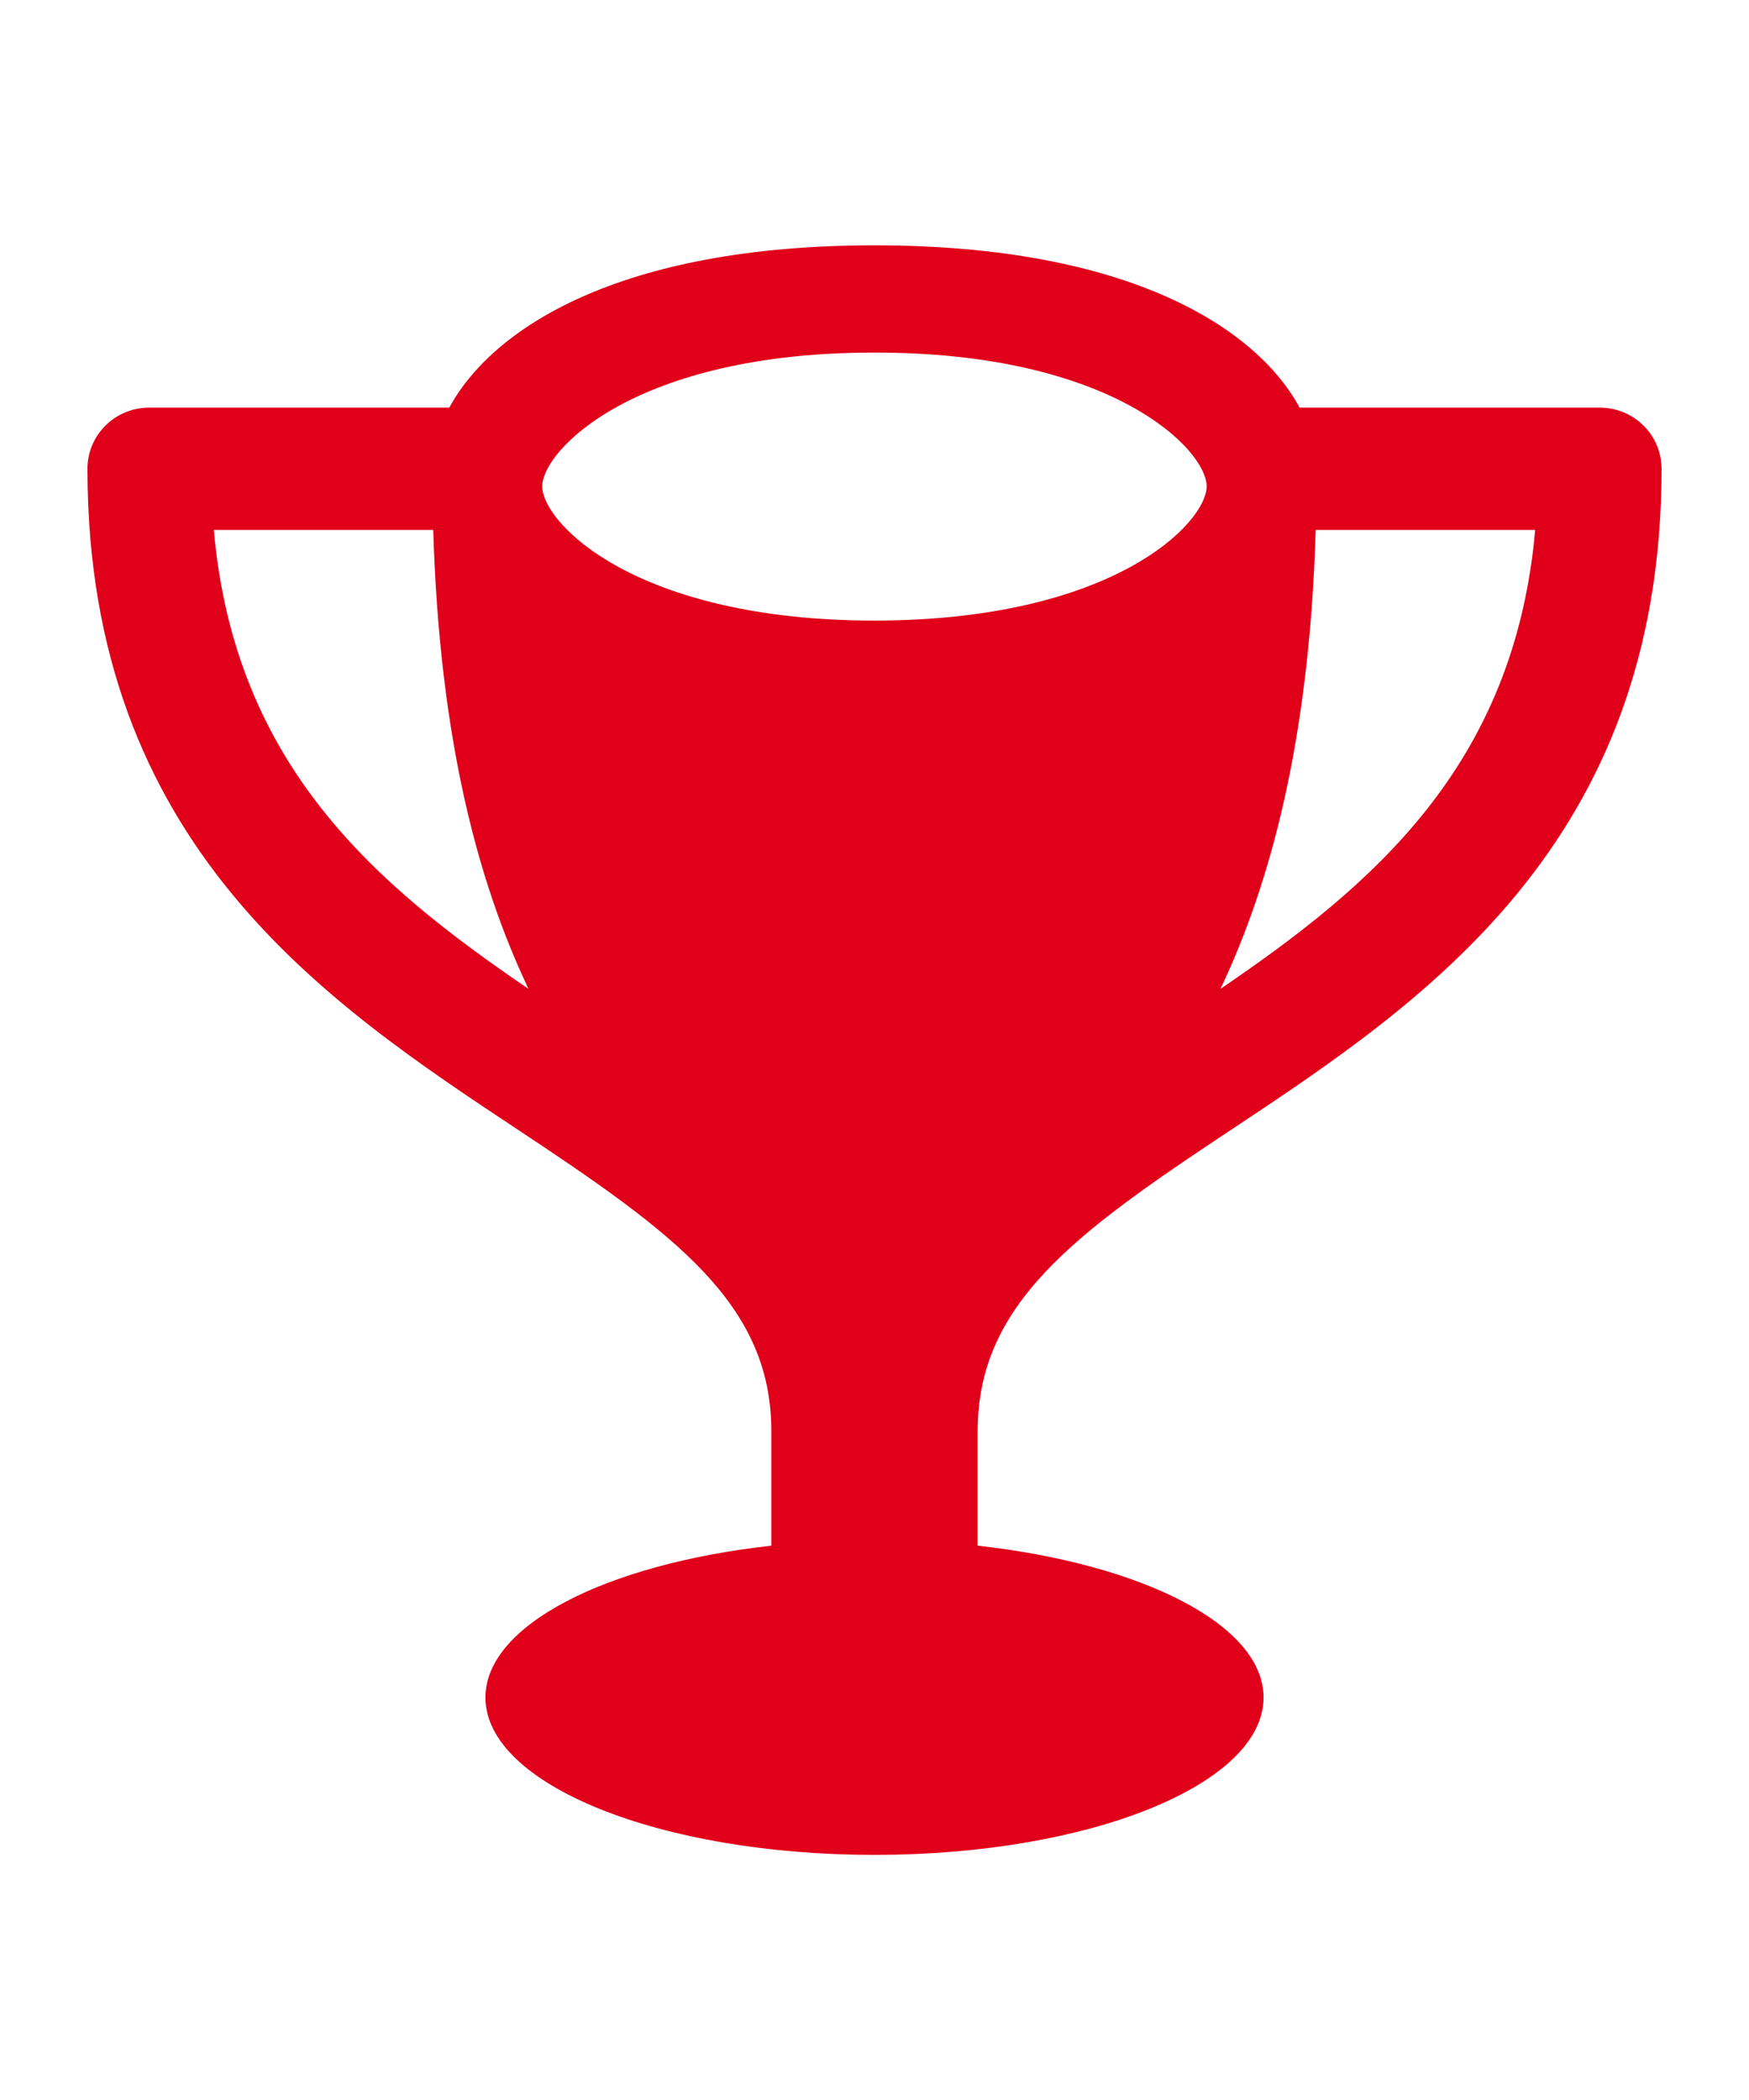 <?xml version="1.0" encoding="utf-8"?>
<!-- Generator: Adobe Illustrator 15.0.0, SVG Export Plug-In . SVG Version: 6.00 Build 0)  -->
<!DOCTYPE svg PUBLIC "-//W3C//DTD SVG 1.1//EN" "http://www.w3.org/Graphics/SVG/1.1/DTD/svg11.dtd">
<svg xmlns="http://www.w3.org/2000/svg" version="1.1" width="833" height="1000"><svg xmlns:xlink="http://www.w3.org/1999/xlink" version="1.1" id="Trophy" x="0" y="0" width="833" height="1000" viewBox="0 0 4251.971 5102.36" enable-background="new 0 0 4251.971 5102.36" xml:space="preserve">
<g>
	<path fill="#E1001A" d="M2376.852,3477.258c0-308.48,233.858-479.195,615.261-731.764   c466.441-309.543,1047.26-694.134,1047.26-1607.245c0-82.275-67.394-148.606-150.732-148.606h-729.213   c-102.897-190.488-410.103-394.37-1033.441-394.37c-623.764,0-930.544,203.882-1033.654,394.37H362.905   c-83.125,0-150.307,66.543-150.307,148.606c0,913.11,580.395,1297.701,1047.26,1607.032   c381.402,252.568,615.261,423.285,615.261,731.766v278.715c-400.536,44.434-694.984,192.615-694.984,369.072   c0,211.322,423.496,382.465,945.851,382.465s945.852-171.143,945.852-382.465c0-176.457-294.449-324.639-694.985-369.072V3477.258z    M2967.237,2402.361c120.331-254.906,216-600.804,231.308-1115.292h533.622C3681.144,1861.298,3336.31,2151.069,2967.237,2402.361z    M2125.985,855.919c580.819-0.425,807.662,237.048,807.449,325.063c0,88.866-226.63,325.913-807.449,326.339   c-580.819-0.213-807.662-237.26-807.662-326.126C1318.11,1093.179,1545.166,855.494,2125.985,855.919z M519.804,1287.069h533.409   c15.521,514.488,110.765,860.386,231.521,1115.292C915.662,2151.069,570.614,1861.298,519.804,1287.069z"/>
</g>
</svg></svg>

